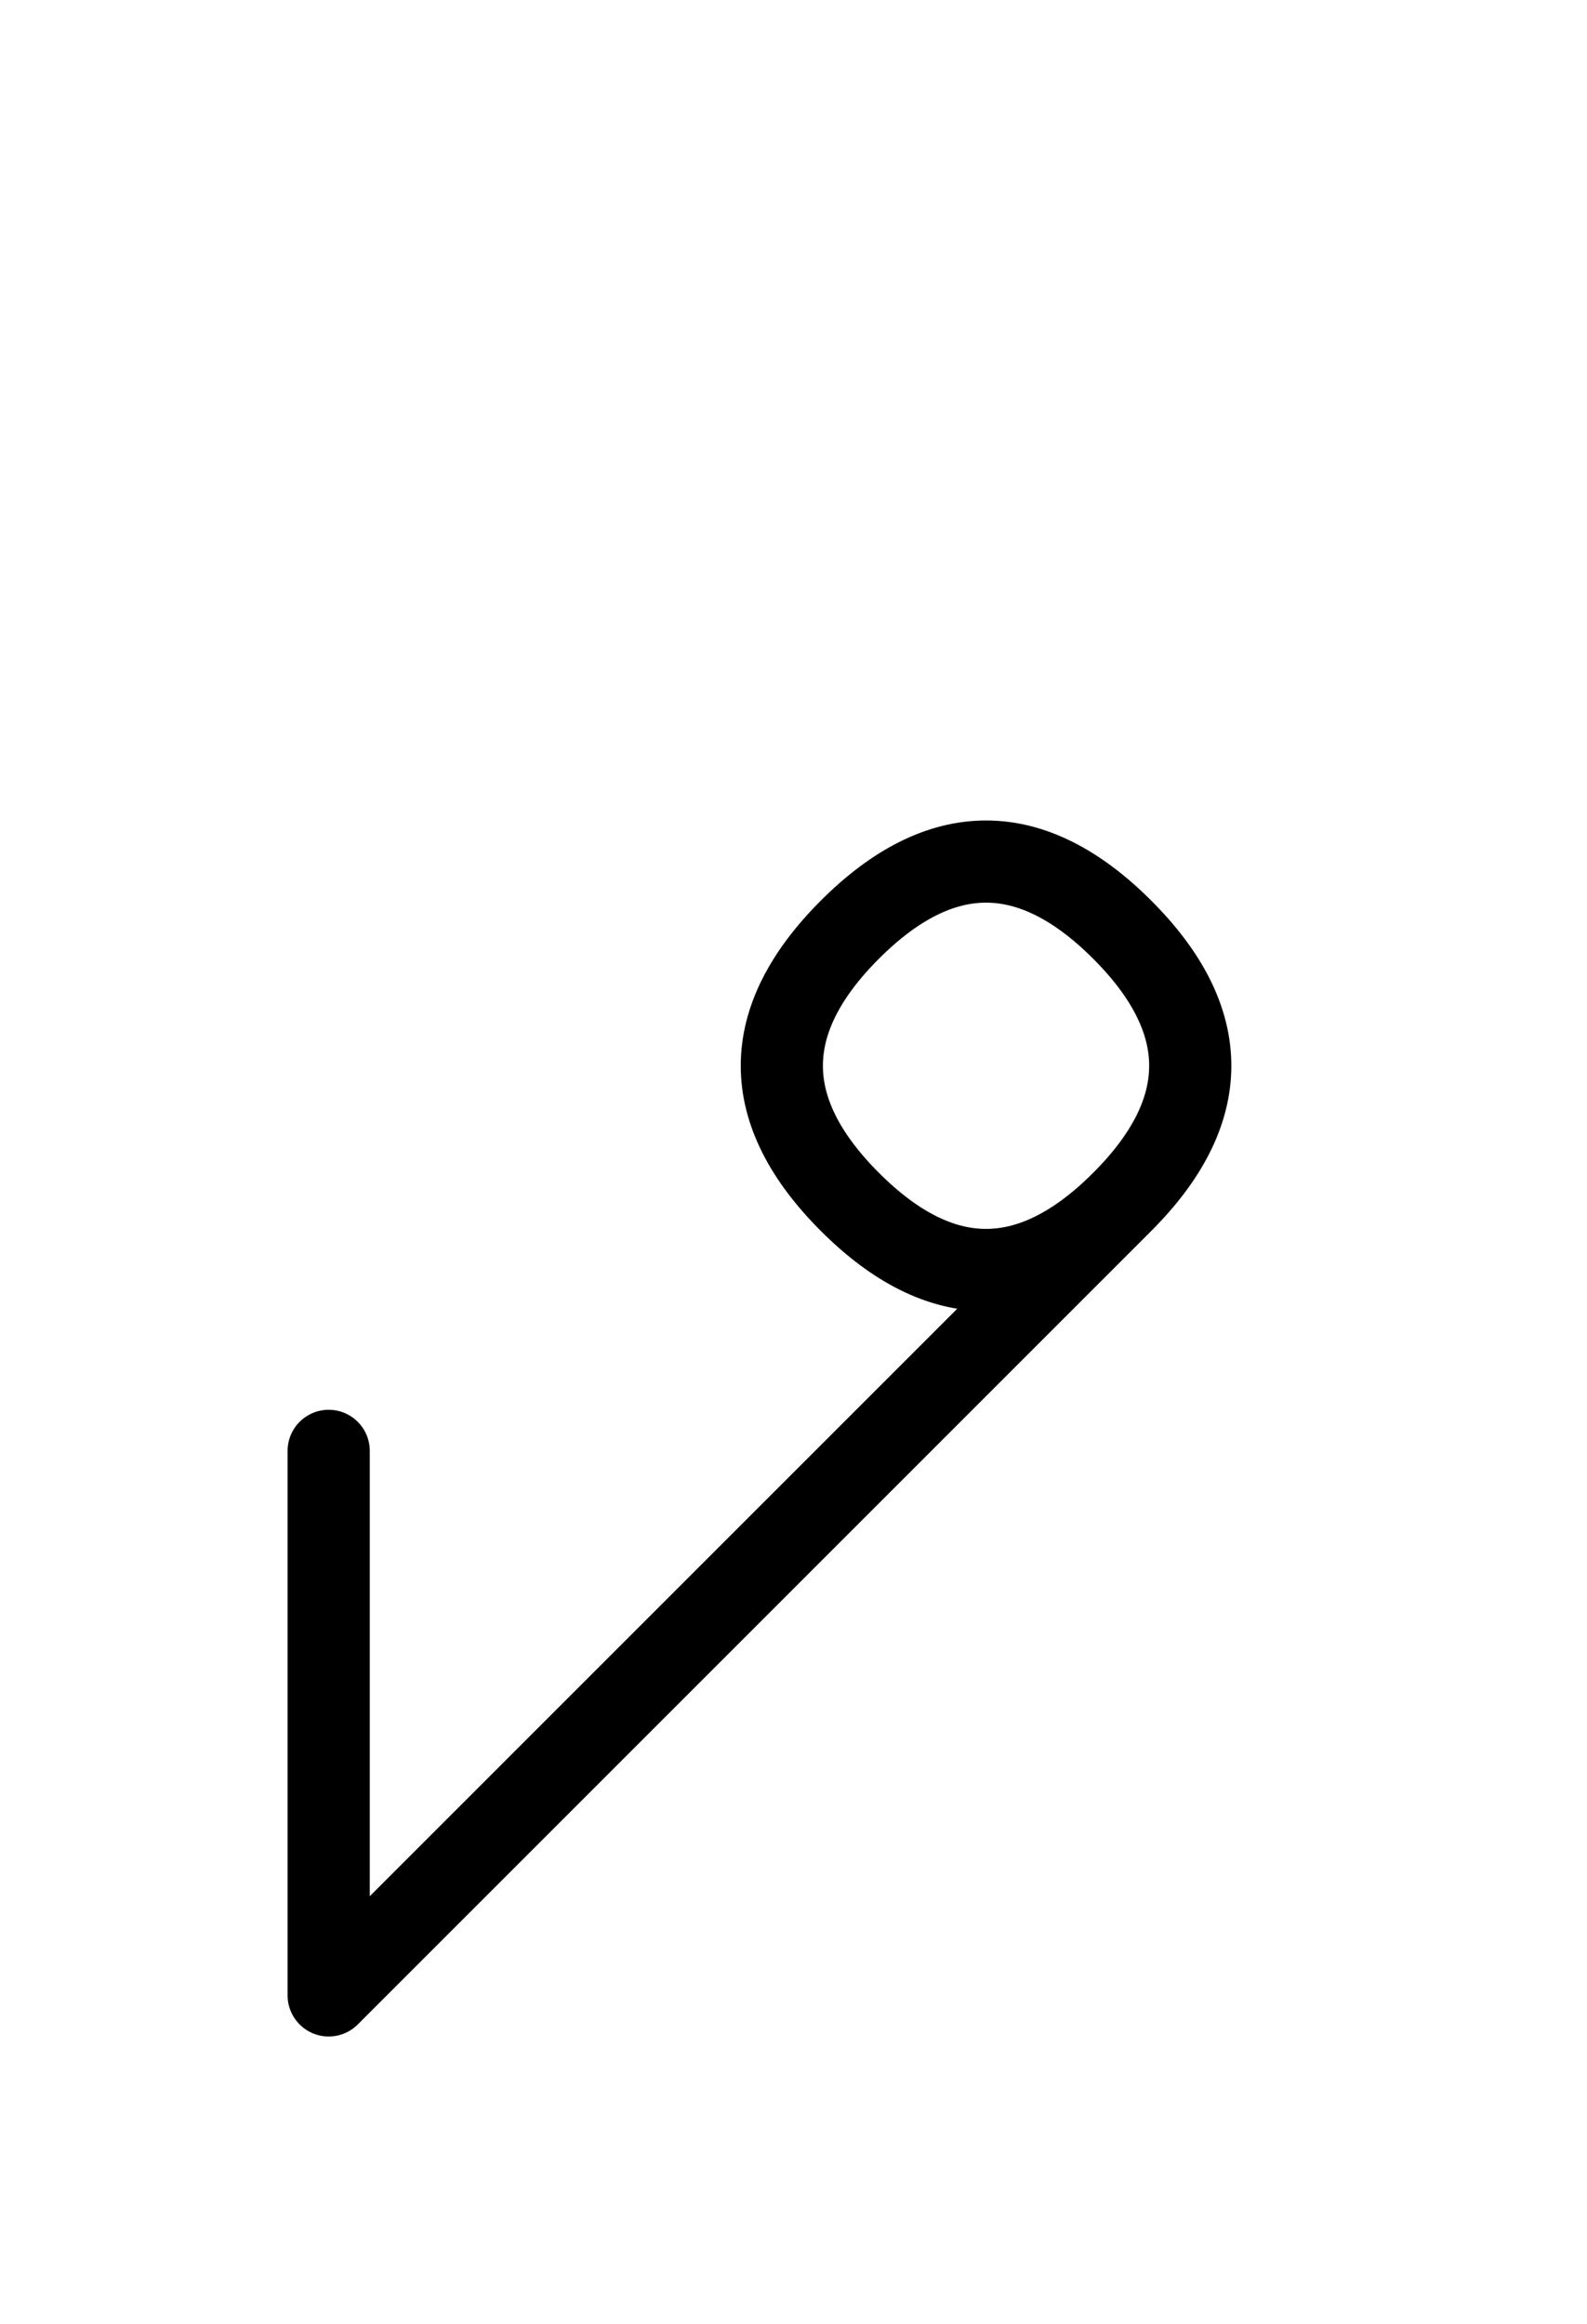 <?xml version="1.0" encoding="UTF-8"?>
<svg xmlns="http://www.w3.org/2000/svg" xmlns:xlink="http://www.w3.org/1999/xlink"
     width="24.142" height="35.355" viewBox="0 0 24.142 35.355">
<defs>
<path d="M12.071,23.284 L9.142,26.213 L17.071,18.284 Q19.142,16.213,17.071,14.142 Q15.0,12.071,12.929,14.142 Q10.858,16.213,12.929,18.284 Q15.0,20.355,17.071,18.284 M12.071,23.284 L15.0,20.355 L5.0,30.355 L5.0,22.071" stroke="black" fill="none" stroke-width="1.25" stroke-linecap="round" stroke-linejoin="round" id="d0" />
</defs>
<use xlink:href="#d0" x="0" y="0" />
</svg>